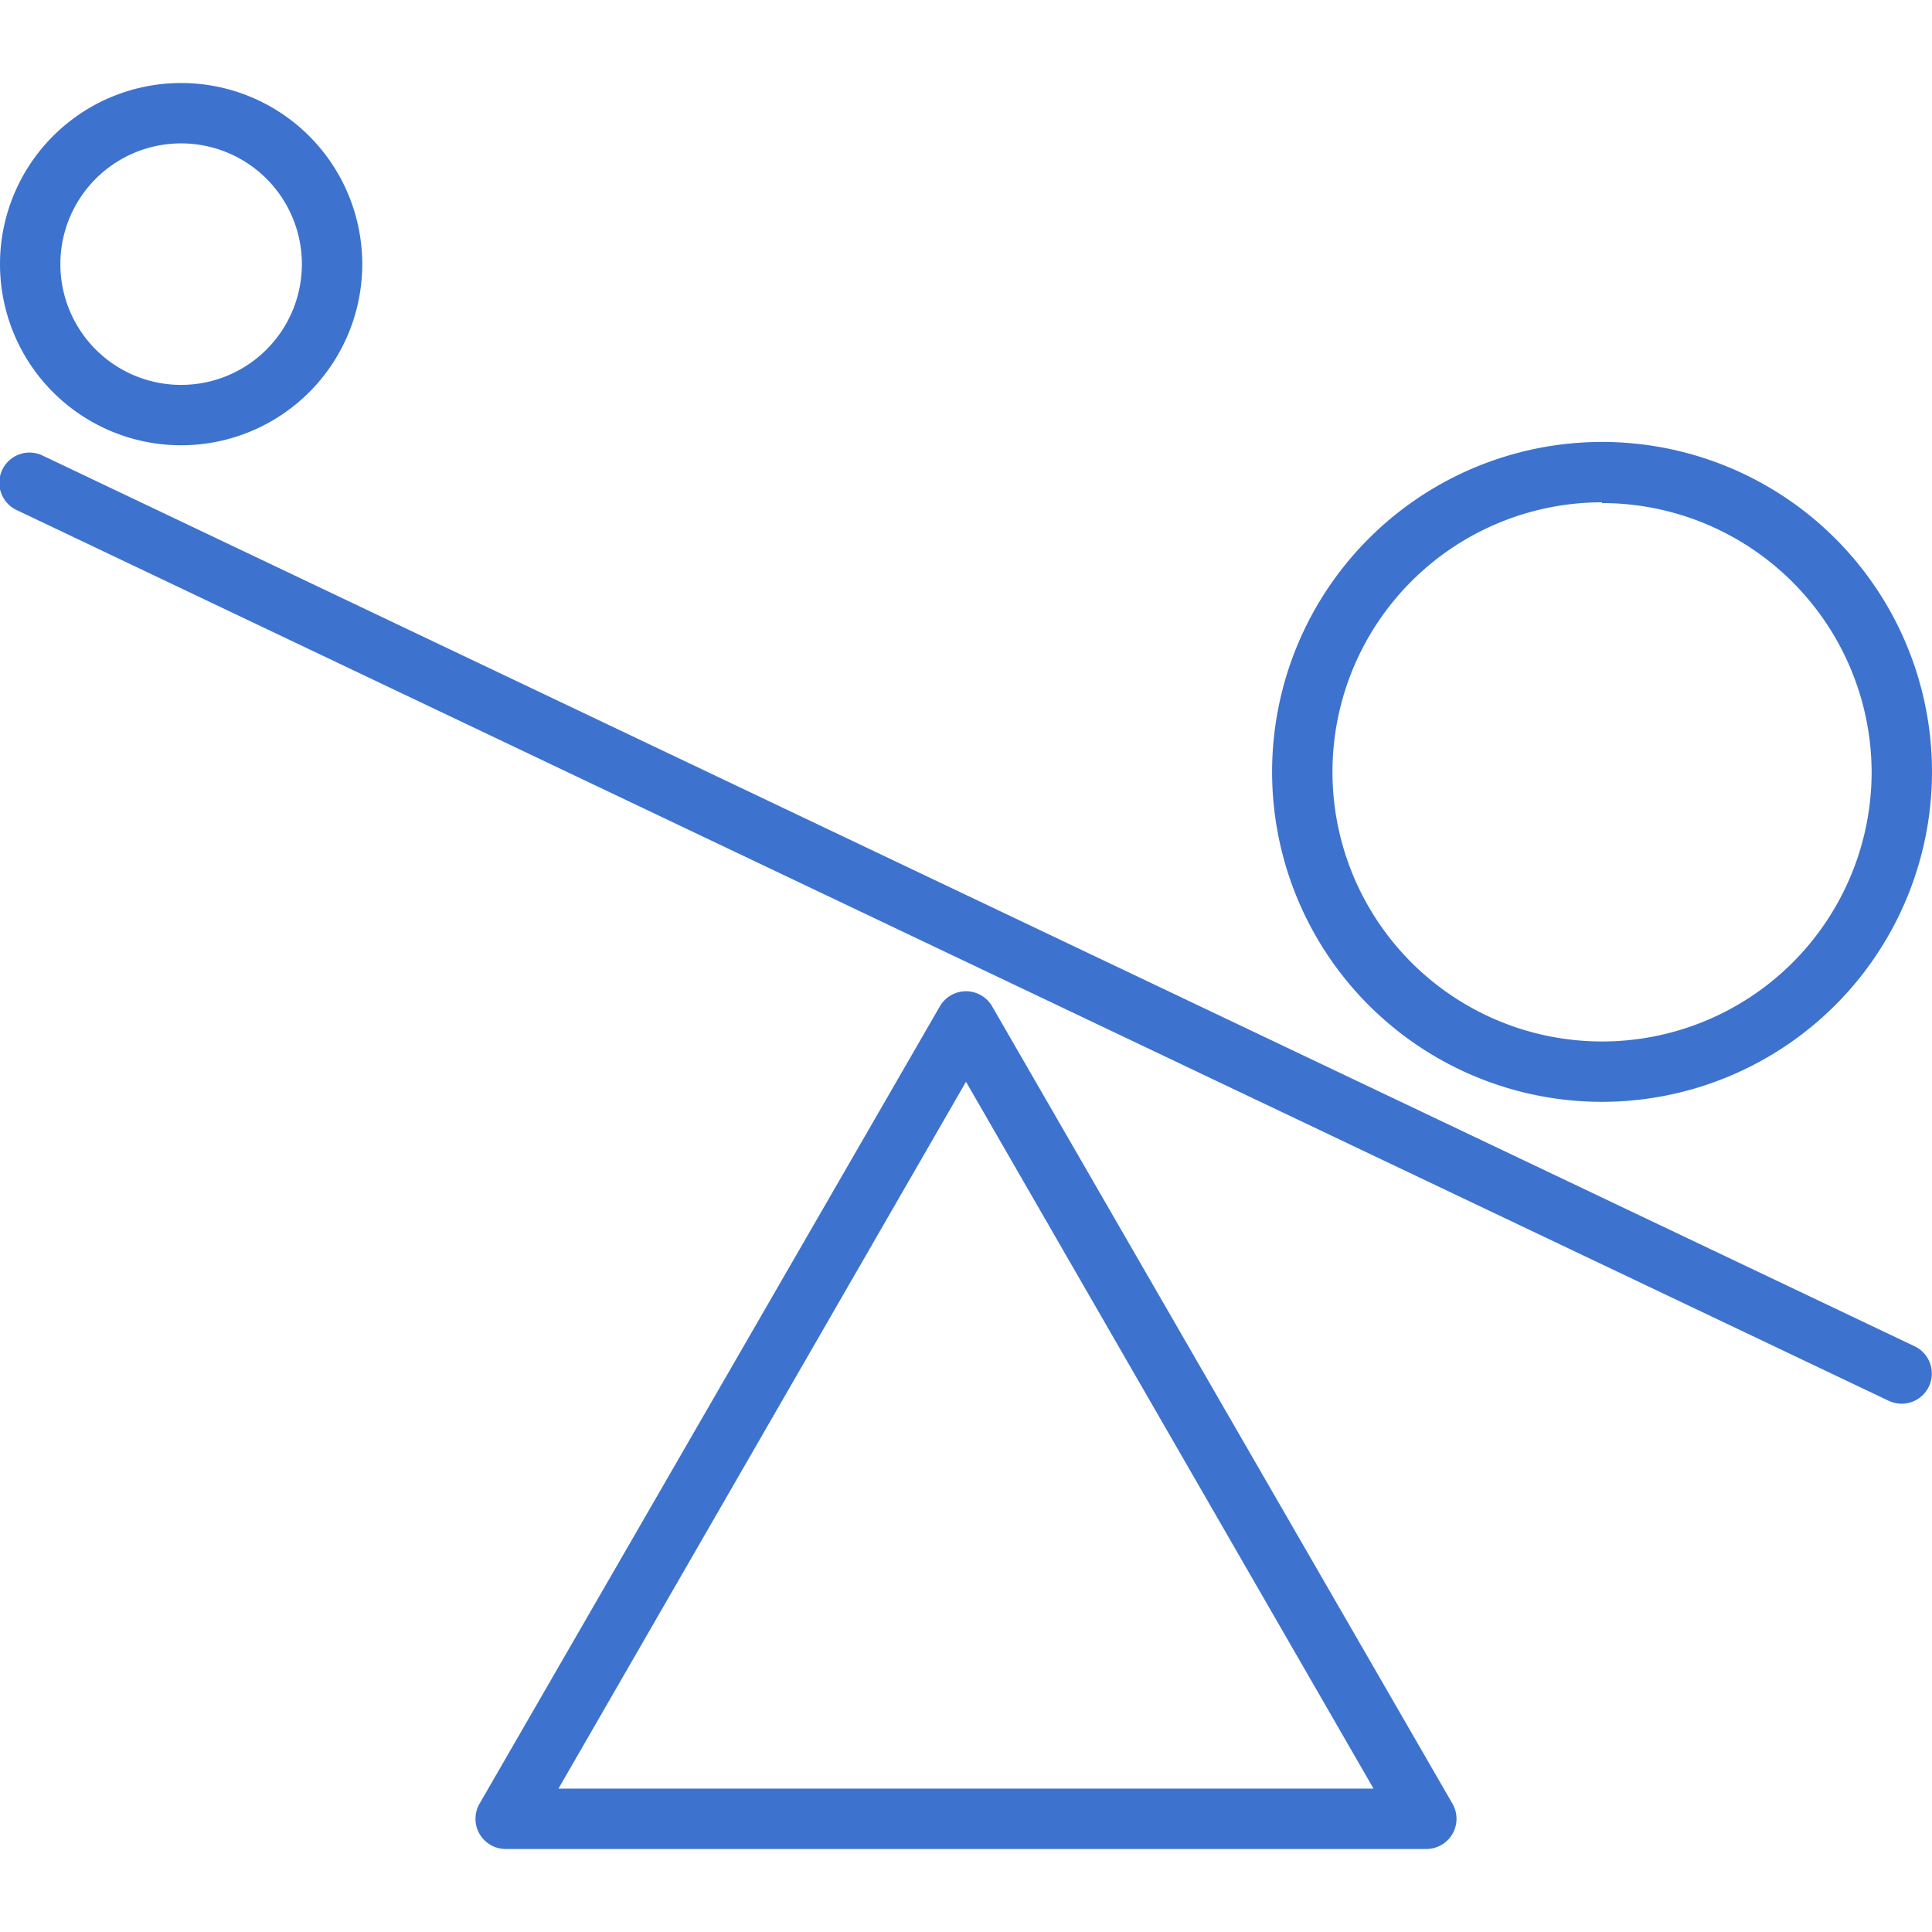 <svg xmlns="http://www.w3.org/2000/svg" version="1.1" xmlns:xlink="http://www.w3.org/1999/xlink" xmlns:svgjs="http://svgjs.com/svgjs" width="512" height="512" x="0" y="0" viewBox="0 0 128 128" style="enable-background:new 0 0 512 512" xml:space="preserve" class=""><g><path d="M94.5 122.5h-61a2 2 0 0 1-1.73-3l30.5-52.83a2 2 0 0 1 3.46 0l30.5 52.83a2 2 0 0 1-1.73 3zm-57.5-4h54L64 71.67zM126 93a2 2 0 0 1-.86-.19l-124-59a2 2 0 1 1 1.72-3.61l124 59A2 2 0 0 1 126 93zM12 29.5a12 12 0 1 1 12-12 12 12 0 0 1-12 12zm0-20a8 8 0 1 0 8 8 8 8 0 0 0-8-8zM106.14 73A21.86 21.86 0 1 1 128 51.19 21.88 21.88 0 0 1 106.14 73zm0-39.72A17.86 17.86 0 1 0 124 51.19a17.88 17.88 0 0 0-17.86-17.86z" fill="#3d73cf" data-original="#000000" opacity="1" class=""></path></g></svg>